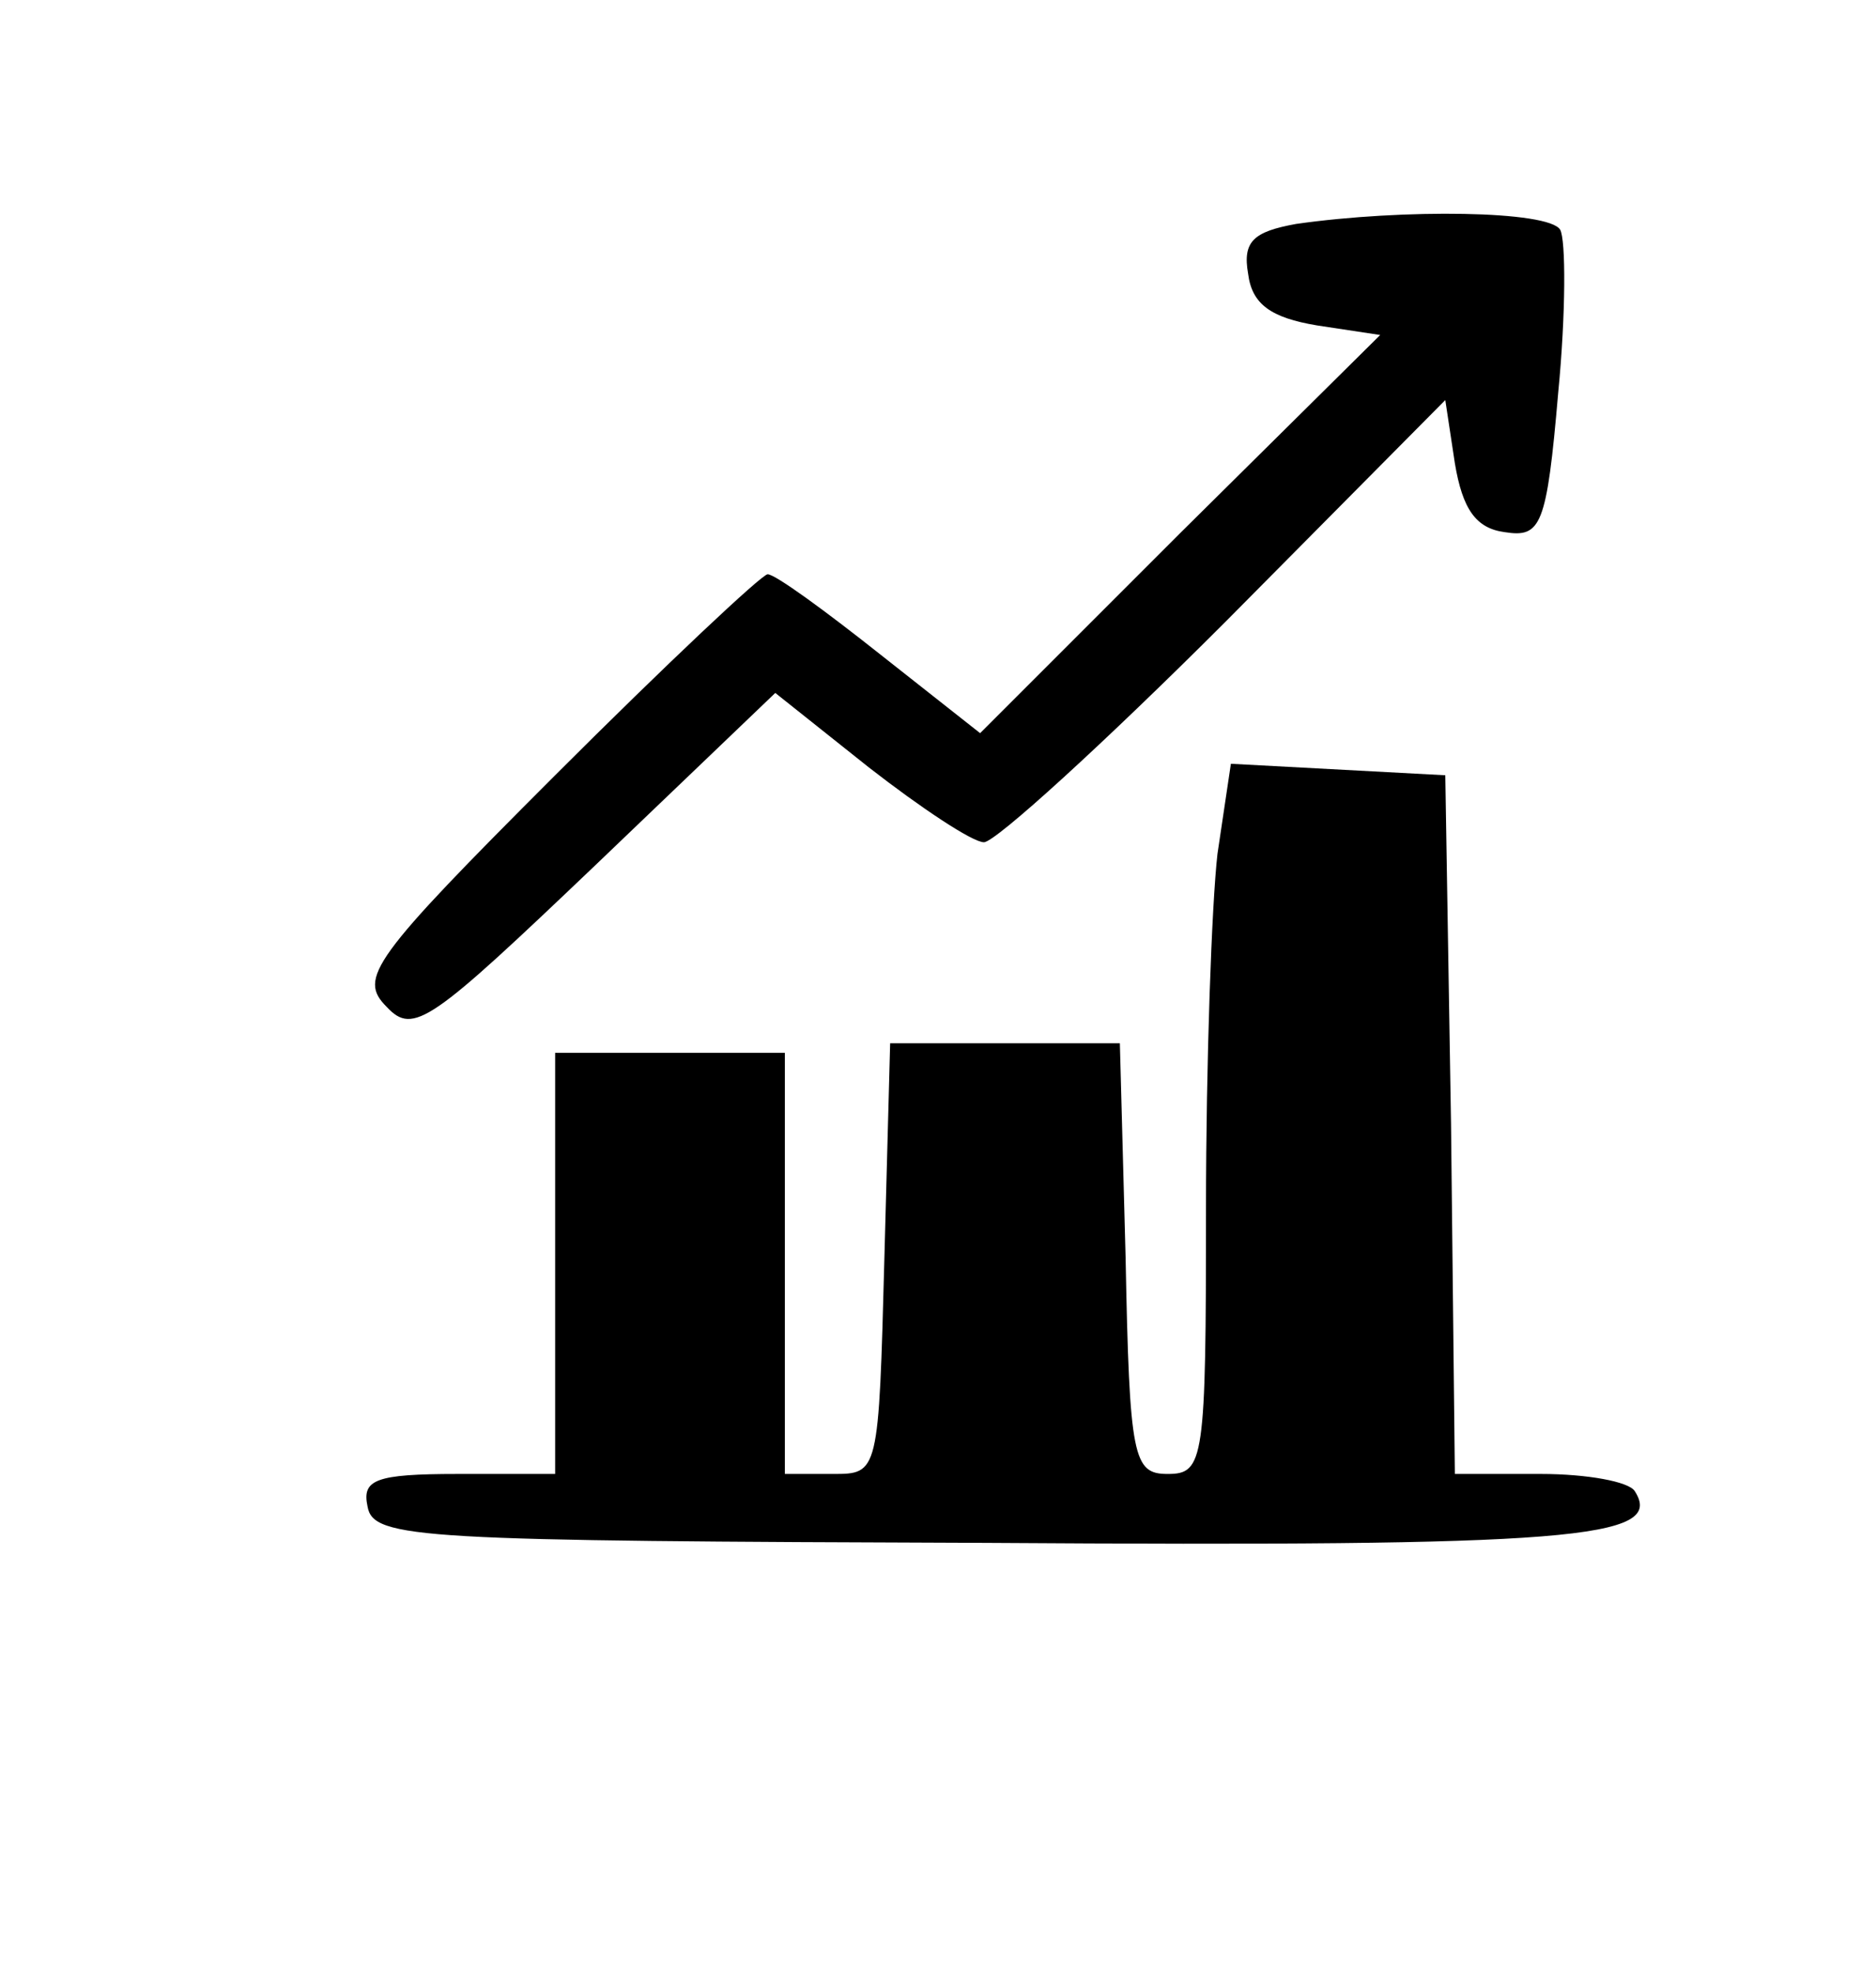 <?xml version="1.0" encoding="UTF-8" standalone="no"?> <svg xmlns="http://www.w3.org/2000/svg" version="1.0" width="98pt" height="103pt" viewBox="0 0 98 103" preserveAspectRatio="xMidYMid meet"><g transform="translate(0,103) scale(0.1,-0.1)" fill="#000000" stroke="none"><path d="M677 913 c-22 -4 -28 -9 -25 -26 2 -16 12 -23 36 -27 l33 -5 -105 -104 -104 -104 -52 41 c-29 23 -55 42 -59 42 -3 0 -53 -47 -111 -105 -96 -96 -103 -106 -88 -121 14 -15 23 -8 109 74 l94 90 49 -39 c27 -21 54 -39 60 -39 6 0 63 52 126 115 l115 116 5 -33 c4 -24 11 -34 26 -36 19 -3 22 3 28 73 4 41 4 80 1 85 -6 10 -82 11 -138 3z"></path><path d="M636 584 c-3 -26 -6 -109 -6 -185 0 -132 -1 -139 -20 -139 -18 0 -20 8 -22 113 l-3 112 -60 0 -60 0 -3 -112 c-3 -113 -3 -113 -27 -113 l-25 0 0 110 0 110 -60 0 -60 0 0 -110 0 -110 -51 0 c-43 0 -50 -3 -47 -17 3 -17 27 -18 323 -19 306 -2 355 2 339 27 -3 5 -25 9 -49 9 l-45 0 -2 183 -3 182 -56 3 -56 3 -7 -47z"></path></g></svg> 